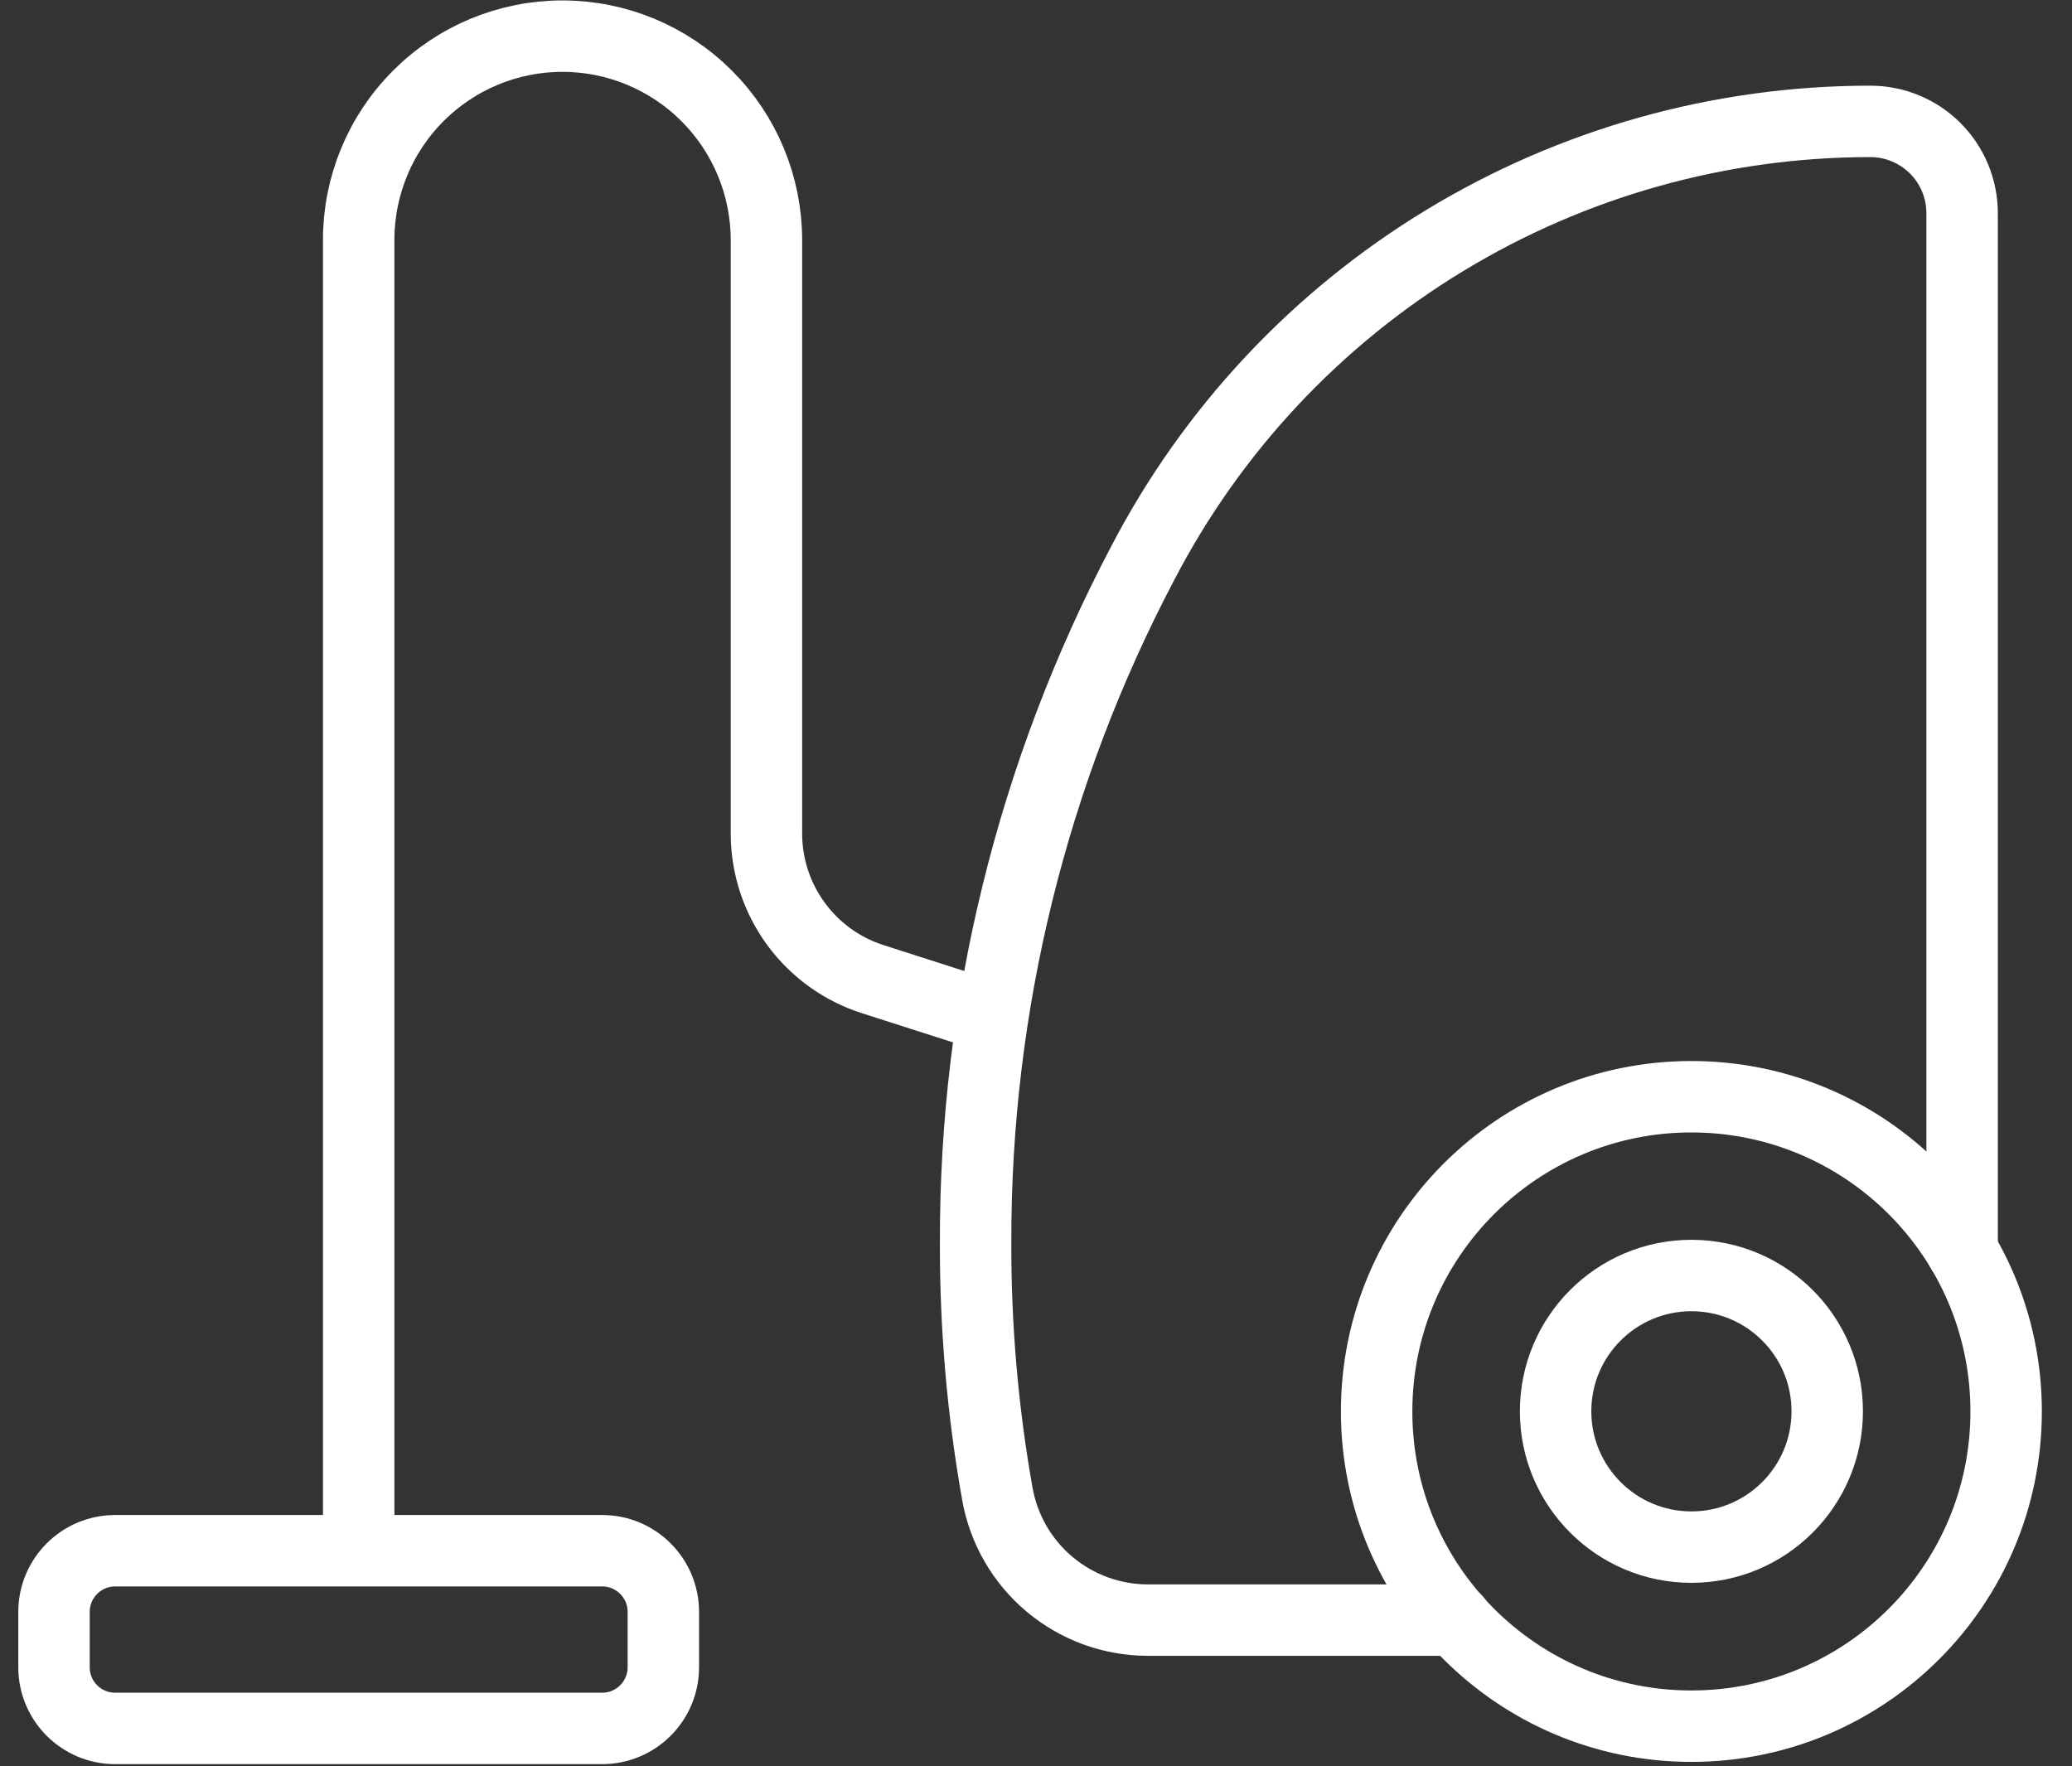 <?xml version="1.0" encoding="UTF-8"?> <svg xmlns="http://www.w3.org/2000/svg" width="61" height="52" viewBox="0 0 61 52" fill="none"><rect x="0" y="0" width="61" height="52" fill="#333333" stroke="none"/><path d="M49.794 50.824C54.912 50.824 59.061 46.675 59.061 41.558C59.061 36.44 54.912 32.291 49.794 32.291C44.677 32.291 40.528 36.44 40.528 41.558C40.528 46.675 44.677 50.824 49.794 50.824Z" stroke="white" stroke-width="2.103" stroke-miterlimit="10"></path><path d="M49.796 45.552C52.004 45.552 53.794 43.761 53.794 41.553C53.794 39.345 52.004 37.555 49.796 37.555C47.587 37.555 45.797 39.345 45.797 41.553C45.797 43.761 47.587 45.552 49.796 45.552Z" stroke="white" stroke-width="2.103" stroke-miterlimit="10"></path><path d="M10.56 45.66V7.062C10.56 5.471 11.192 3.946 12.317 2.821C13.441 1.696 14.967 1.064 16.558 1.064C18.149 1.064 19.676 1.696 20.802 2.821C21.928 3.945 22.562 5.471 22.564 7.062V24.542C22.564 25.5 22.87 26.433 23.437 27.206C24.004 27.978 24.802 28.55 25.716 28.837L29.228 29.963" stroke="white" stroke-width="2.103" stroke-miterlimit="10"></path><path d="M17.728 45.658H3.391C2.396 45.658 1.59 46.465 1.59 47.459V49.089C1.59 50.084 2.396 50.89 3.391 50.89H17.728C18.722 50.89 19.529 50.084 19.529 49.089V47.459C19.529 46.465 18.722 45.658 17.728 45.658Z" stroke="white" stroke-width="2.103" stroke-miterlimit="10"></path><path d="M57.765 36.831V6.276C57.765 5.559 57.48 4.872 56.974 4.366C56.467 3.859 55.78 3.574 55.063 3.574C50.643 3.574 46.308 4.788 42.53 7.083C38.752 9.377 35.677 12.665 33.639 16.587C30.394 22.75 28.706 29.614 28.722 36.579C28.715 39.061 28.928 41.538 29.362 43.982C29.546 45.025 30.092 45.97 30.904 46.65C31.716 47.33 32.742 47.702 33.801 47.701H42.87" stroke="white" stroke-width="2.103" stroke-linecap="round" stroke-linejoin="round"></path></svg> 